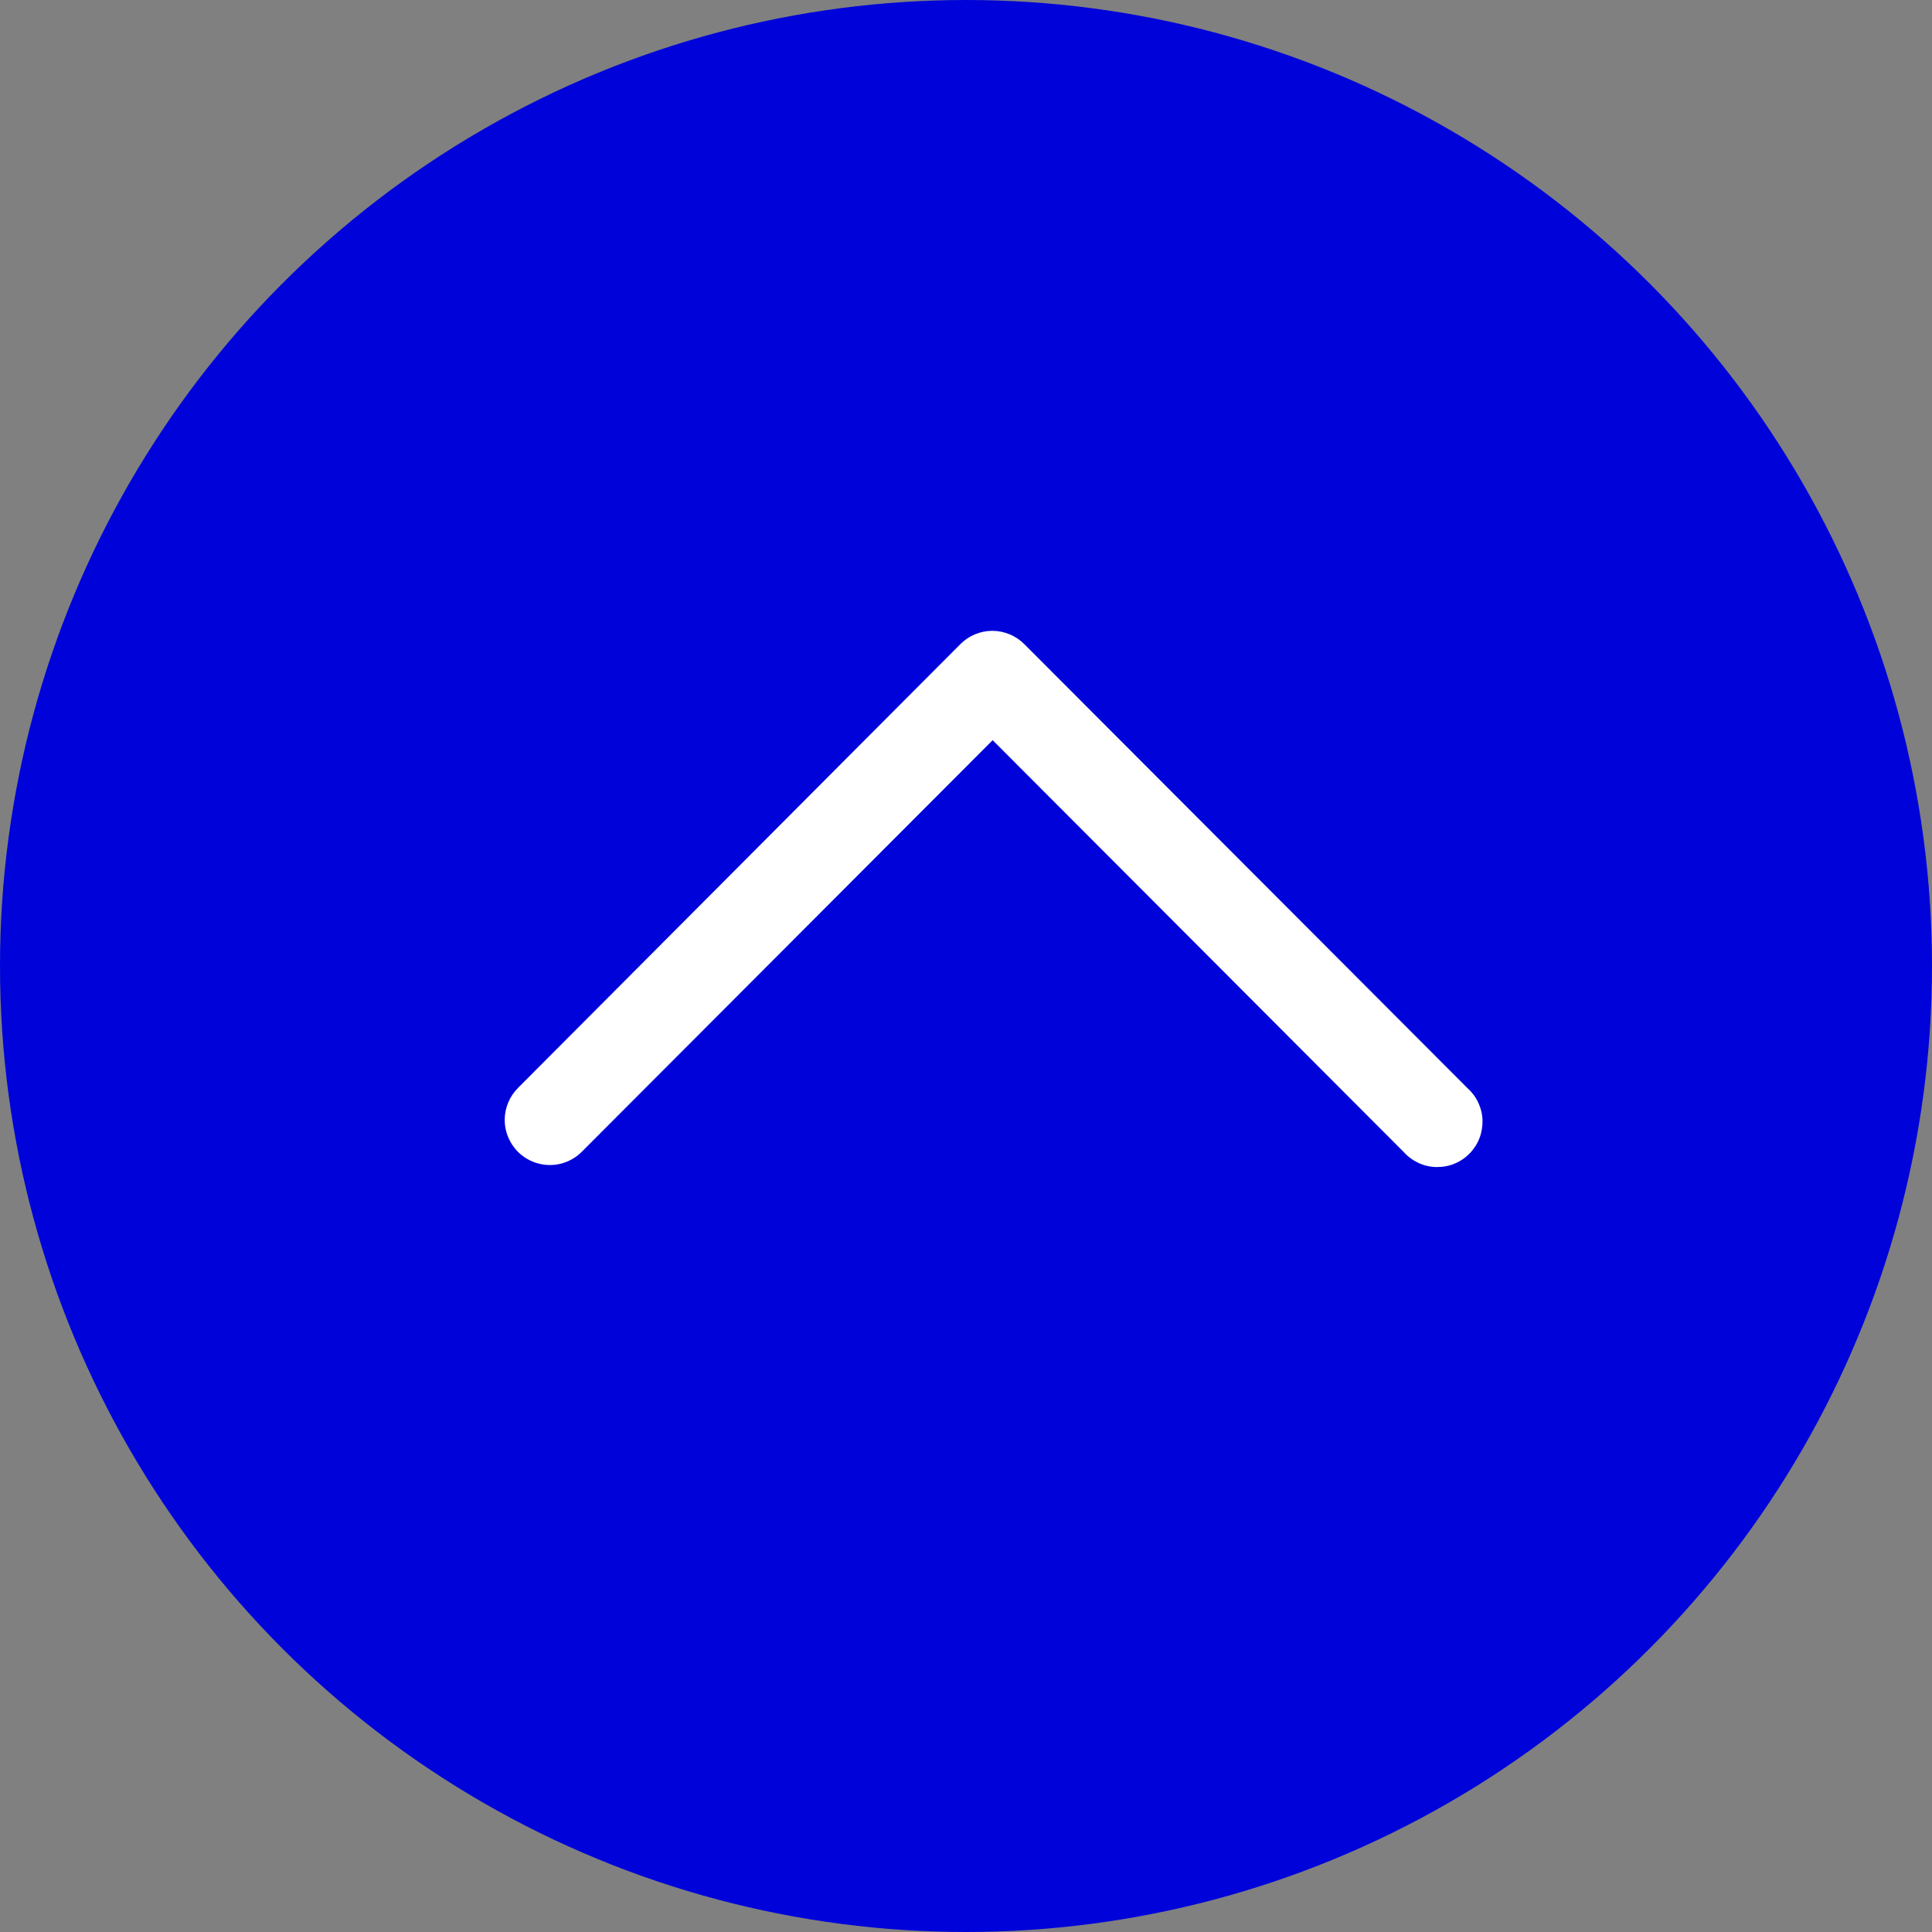 <svg width="35" height="35" viewBox="0 0 35 35" fill="none" xmlns="http://www.w3.org/2000/svg">
<rect x="0" y="0" width="35" height="35" fill="#808080" stroke="none"/>
<circle cx="17.5" cy="17.5" r="17.5" fill="#0003D9"/>
<path d="M9.143 20.285C9.143 20.447 9.191 20.606 9.281 20.741C9.37 20.876 9.498 20.981 9.648 21.043C9.798 21.105 9.962 21.122 10.121 21.09C10.28 21.058 10.426 20.98 10.54 20.865L17.983 13.409L25.425 20.865C25.499 20.949 25.59 21.017 25.691 21.065C25.792 21.113 25.902 21.139 26.014 21.142C26.126 21.145 26.238 21.126 26.342 21.084C26.446 21.043 26.54 20.98 26.619 20.901C26.698 20.821 26.76 20.726 26.801 20.622C26.841 20.518 26.86 20.406 26.857 20.294C26.853 20.182 26.826 20.072 26.778 19.97C26.73 19.869 26.661 19.779 26.577 19.705L18.556 11.669C18.48 11.593 18.389 11.532 18.29 11.491C18.191 11.45 18.084 11.428 17.977 11.428C17.869 11.428 17.762 11.45 17.663 11.491C17.564 11.532 17.474 11.593 17.398 11.669L9.388 19.705C9.311 19.781 9.25 19.871 9.208 19.971C9.166 20.07 9.144 20.177 9.143 20.285Z" fill="white"/>
</svg>
